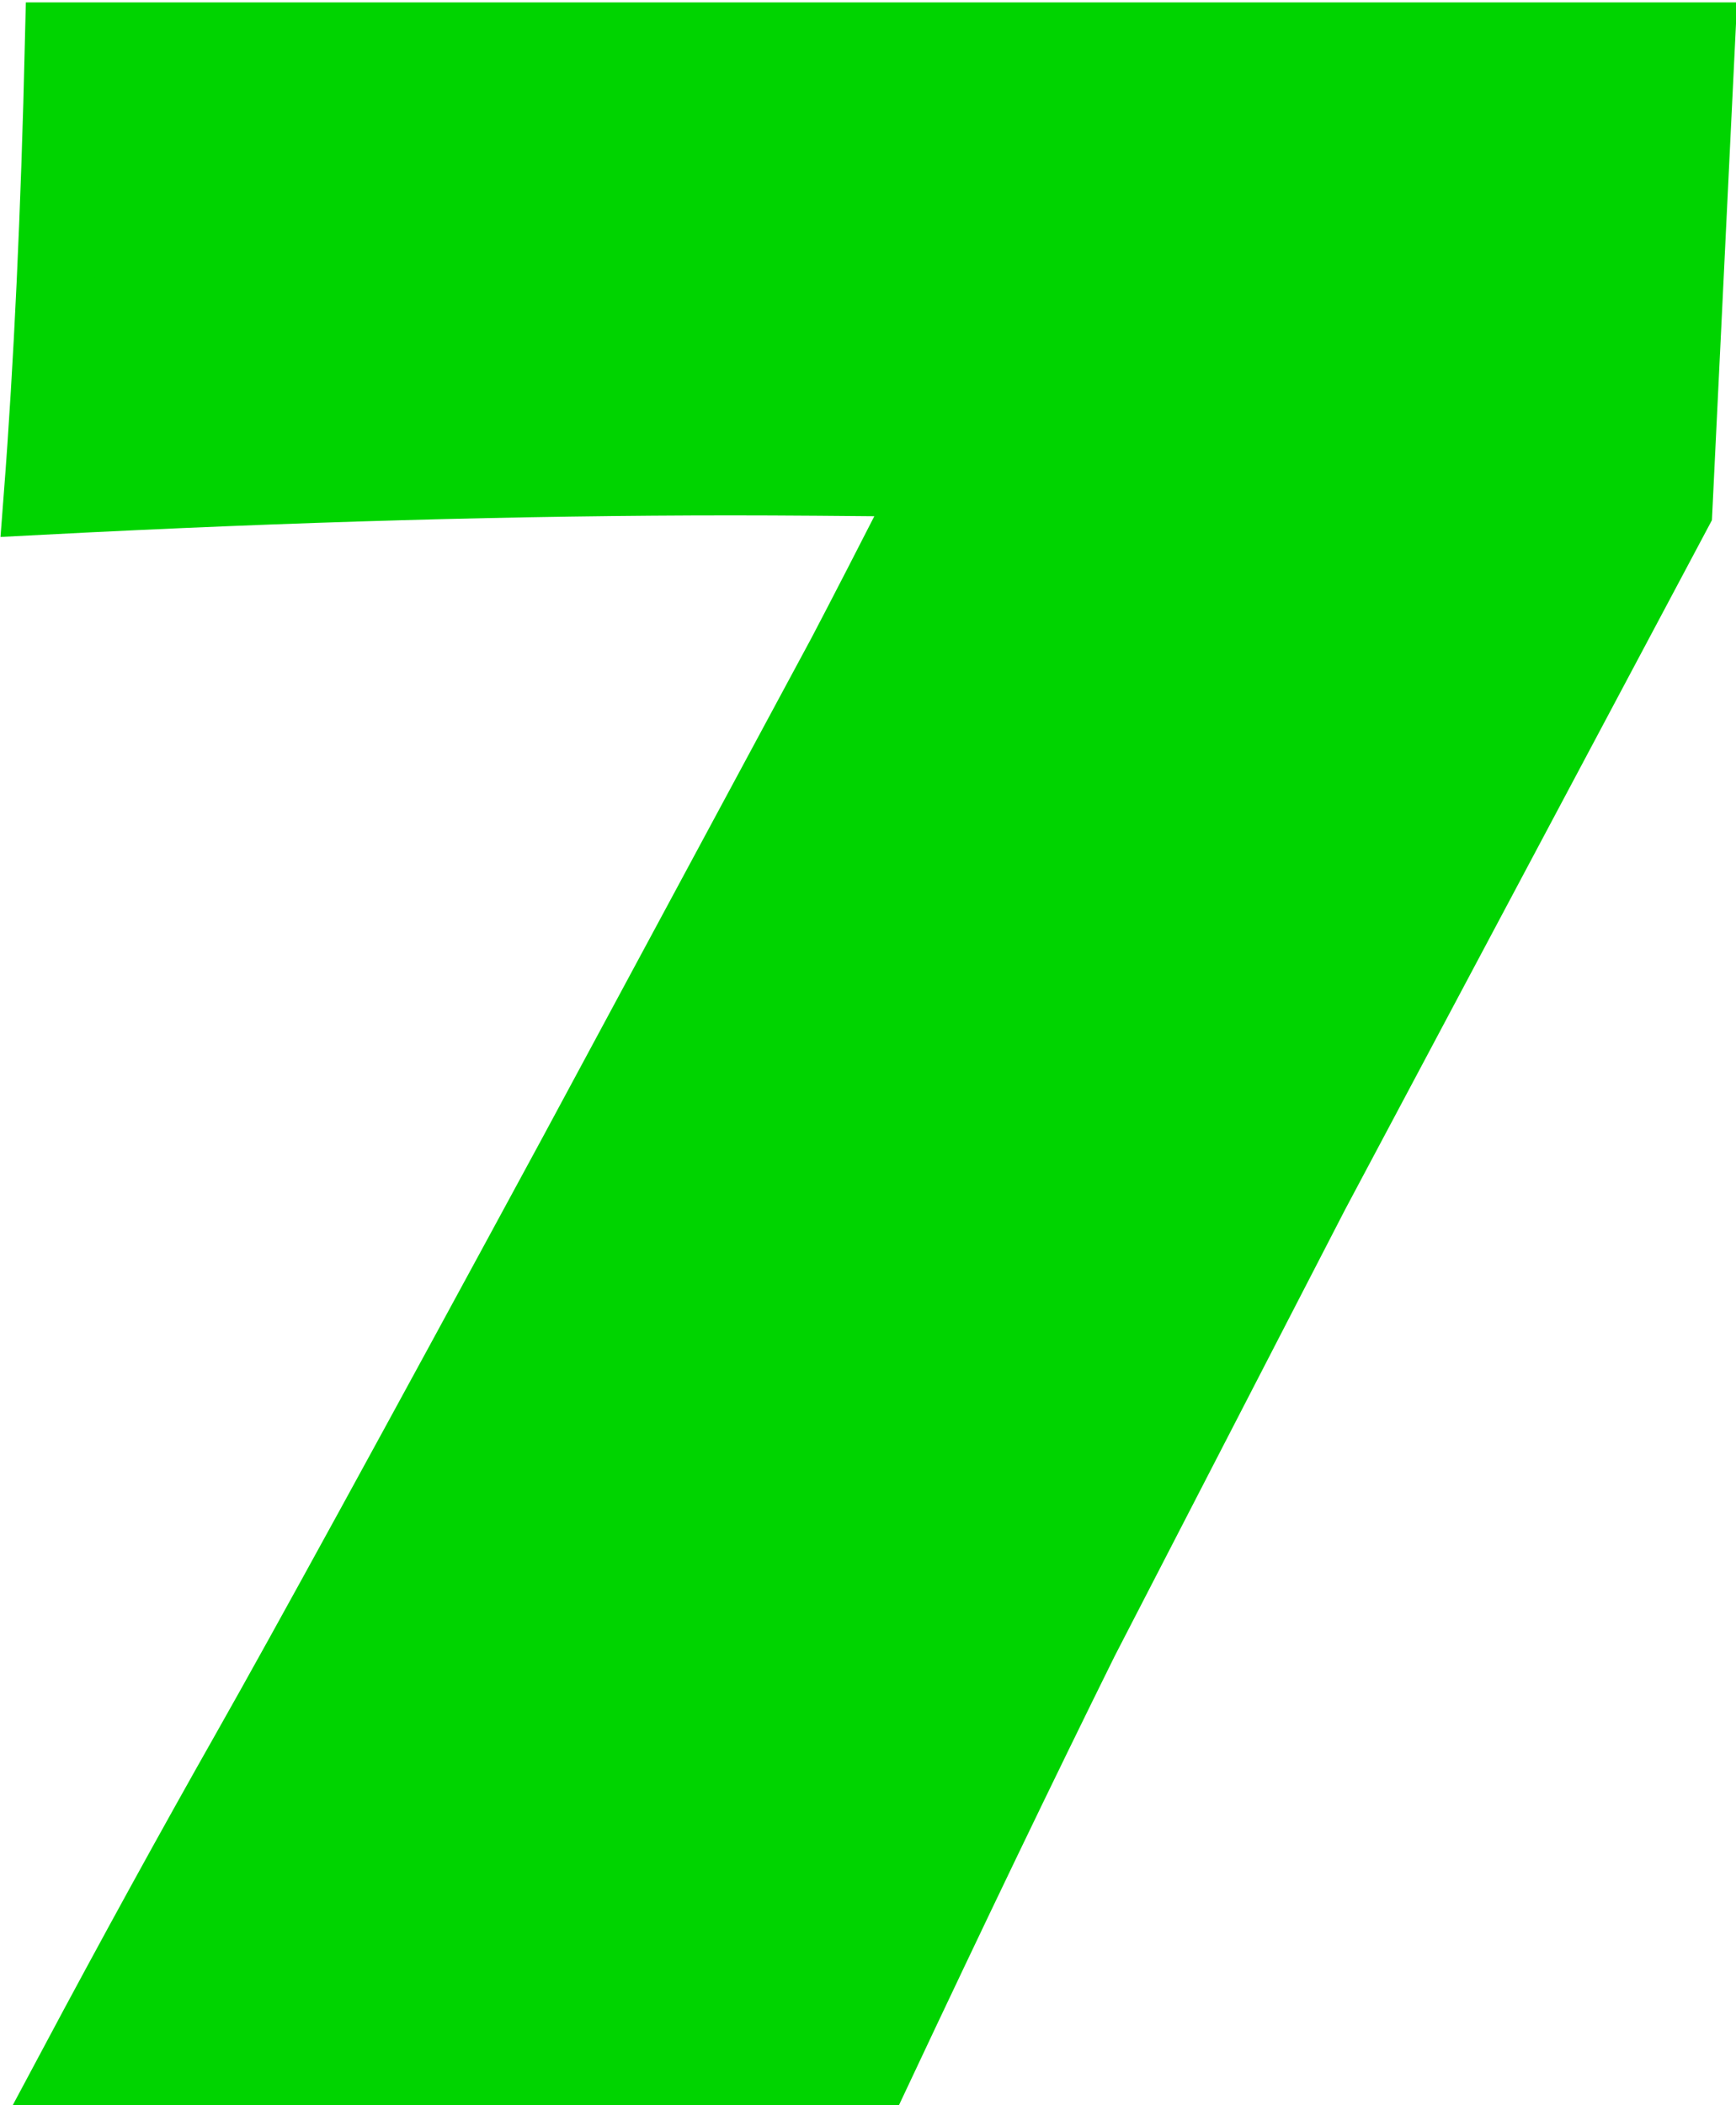 <?xml version="1.0" encoding="UTF-8" standalone="no"?>
<!-- Created with Inkscape (http://www.inkscape.org/) -->

<svg
   xmlns:dc="http://purl.org/dc/elements/1.1/"
   xmlns:cc="http://creativecommons.org/ns#"
   xmlns:rdf="http://www.w3.org/1999/02/22-rdf-syntax-ns#"
   xmlns:svg="http://www.w3.org/2000/svg"
   xmlns="http://www.w3.org/2000/svg"
   xmlns:sodipodi="http://sodipodi.sourceforge.net/DTD/sodipodi-0.dtd"
   xmlns:inkscape="http://www.inkscape.org/namespaces/inkscape"
   width="107.058mm"
   height="129.81mm"
   viewBox="0 0 107.058 129.81"
   version="1.1"
   id="svg13846"
   inkscape:version="0.92.2 (5c3e80d, 2017-08-06)"
   sodipodi:docname="seven.svg">
  <defs
     id="defs13840" />
  <sodipodi:namedview
     id="base"
     pagecolor="#ffffff"
     bordercolor="#666666"
     borderopacity="1.0"
     inkscape:pageopacity="0.0"
     inkscape:pageshadow="2"
     inkscape:zoom="0.088048393"
     inkscape:cx="222.42491"
     inkscape:cy="-439.15556"
     inkscape:document-units="mm"
     inkscape:current-layer="layer1"
     showgrid="false"
     inkscape:window-width="1920"
     inkscape:window-height="1027"
     inkscape:window-x="-8"
     inkscape:window-y="-8"
     inkscape:window-maximized="1"
     fit-margin-top="0"
     fit-margin-left="0"
     fit-margin-right="0"
     fit-margin-bottom="0" />
  <g
     inkscape:label="Layer 1"
     inkscape:groupmode="layer"
     id="layer1"
     transform="translate(-51.471,-86.6)">
    <g
       aria-label="0"
       style="font-style:normal;font-variant:normal;font-weight:normal;font-stretch:normal;font-size:187.66px;line-height:1.25;font-family:'Eras Bold ITC';-inkscape-font-specification:'Eras Bold ITC, Normal';font-variant-ligatures:normal;font-variant-caps:normal;font-variant-numeric:normal;font-feature-settings:normal;text-align:start;letter-spacing:0px;word-spacing:0px;writing-mode:lr-tb;text-anchor:start;fill:#00d400;fill-opacity:1;stroke:#00d400;stroke-width:4.692;stroke-opacity:1"
       id="text13766"
       transform="matrix(0.941,0,0,0.965,-114.357,88.316)">
      <path
         d="m 494.801,-416.749 q 14.753,0 26.573,5.773 11.912,5.773 18.509,19.792 6.689,13.928 6.689,32.895 0,14.844 -4.123,29.414 -4.032,14.569 -11.087,23.458 -6.964,8.797 -18.418,13.653 -11.454,4.856 -24.465,4.856 -11.087,0 -20.8,-3.574 -9.713,-3.574 -17.043,-11.637 -7.33,-8.064 -10.263,-19.059 -2.932,-11.087 -2.932,-23.641 0,-15.211 4.032,-29.872 4.123,-14.661 11.454,-23.916 7.33,-9.255 18.418,-13.653 11.087,-4.49 23.458,-4.49 z m -0.641,27.123 q -4.307,0 -7.697,2.566 -4.123,3.115 -6.506,8.522 -2.932,6.506 -4.398,14.936 -1.649,9.255 -1.649,20.342 0,9.713 1.833,16.127 1.833,6.323 5.498,9.805 3.757,3.482 8.705,3.482 2.749,0 5.315,-1.191 2.657,-1.191 5.498,-4.765 2.932,-3.574 5.131,-10.263 2.199,-6.689 3.207,-13.928 1.008,-7.33 1.008,-14.844 0,-15.577 -4.307,-23.183 -4.307,-7.605 -11.637,-7.605 z"
         style="font-style:normal;font-variant:normal;font-weight:normal;font-stretch:normal;font-size:187.66px;font-family:'Eras Bold ITC';-inkscape-font-specification:'Eras Bold ITC, Normal';font-variant-ligatures:normal;font-variant-caps:normal;font-variant-numeric:normal;font-feature-settings:normal;text-align:start;writing-mode:lr-tb;text-anchor:start;fill:#00d400;fill-opacity:1;stroke:#00d400;stroke-width:4.692;stroke-opacity:1"
         id="path14462"
         inkscape:connector-curvature="0" />
    </g>
    <g
       aria-label="4"
       style="font-style:normal;font-variant:normal;font-weight:normal;font-stretch:normal;font-size:187.66px;line-height:1.25;font-family:'Eras Bold ITC';-inkscape-font-specification:'Eras Bold ITC, Normal';font-variant-ligatures:normal;font-variant-caps:normal;font-variant-numeric:normal;font-feature-settings:normal;text-align:start;letter-spacing:0px;word-spacing:0px;writing-mode:lr-tb;text-anchor:start;fill:#00d400;fill-opacity:1;stroke:#00d400;stroke-width:4.692;stroke-opacity:1"
       id="text13774"
       transform="matrix(0.936,0,0,0.999,-185.927,665.247)">
      <path
         d="m 521.085,-30.574 q 0.825,-8.155 1.466,-17.318 0.641,-9.163 0.916,-14.569 l -9.988,0.092 h -7.514 l -34.453,0.55 0.275,-2.841 q 0.092,-1.008 0.275,-5.956 l 0.733,-17.41 q 0.092,-2.382 0.092,-5.04 9.346,-11.271 21.533,-28.039 12.279,-16.86 23.366,-34.545 14.111,0.183 25.382,0.183 10.629,0 21.808,-0.183 -1.558,19.426 -2.474,38.027 -0.825,18.509 -0.916,28.039 4.398,0.183 10.354,0.183 4.673,0 5.406,0 0.733,-0.092 3.574,-0.275 -0.367,10.996 -0.367,23.183 v 4.307 q -5.498,-0.367 -16.219,-0.367 l -3.757,0.092 q -0.733,8.888 -0.733,31.888 -9.071,-0.183 -18.784,-0.183 -9.071,0 -19.976,0.183 z m 7.605,-57.636 1.924,-41.326 q -6.048,9.438 -9.896,15.027 -3.849,5.589 -5.589,7.972 l -13.286,18.326 z"
         style="font-style:normal;font-variant:normal;font-weight:normal;font-stretch:normal;font-size:187.66px;font-family:'Eras Bold ITC';-inkscape-font-specification:'Eras Bold ITC, Normal';font-variant-ligatures:normal;font-variant-caps:normal;font-variant-numeric:normal;font-feature-settings:normal;text-align:start;writing-mode:lr-tb;text-anchor:start;fill:#00d400;fill-opacity:1;stroke:#00d400;stroke-width:4.692;stroke-opacity:1"
         id="path14459"
         inkscape:connector-curvature="0" />
    </g>
    <g
       aria-label="1"
       style="font-style:normal;font-variant:normal;font-weight:normal;font-stretch:normal;font-size:187.66px;line-height:1.25;font-family:'Eras Bold ITC';-inkscape-font-specification:'Eras Bold ITC, Normal';font-variant-ligatures:normal;font-variant-caps:normal;font-variant-numeric:normal;font-feature-settings:normal;text-align:start;letter-spacing:0px;word-spacing:0px;writing-mode:lr-tb;text-anchor:start;fill:#00d400;fill-opacity:1;stroke:#00d400;stroke-width:4.692;stroke-opacity:1"
       id="text13778"
       transform="matrix(1,0,0,1,-601.107,535.363)">
      <path
         d="m 377.707,108.407 q 1.191,-14.203 3.024,-45.907 1.833,-31.704 2.108,-45.357 -3.39,2.108 -6.597,4.215 -3.207,2.016 -13.928,9.713 0.55,-7.789 1.008,-18.235 0.458,-10.538 0.458,-15.486 4.673,-2.657 10.538,-6.323 5.956,-3.665 7.239,-4.582 1.374,-1.008 4.032,-3.115 8.155,0.183 18.784,0.183 10.079,0 20.617,-0.183 L 423.156,3.764 419.216,71.571 418.3,96.495 v 11.912 q -7.789,-0.183 -18.968,-0.183 -13.012,0 -21.625,0.183 z"
         style="font-style:normal;font-variant:normal;font-weight:normal;font-stretch:normal;font-size:187.66px;font-family:'Eras Bold ITC';-inkscape-font-specification:'Eras Bold ITC, Normal';font-variant-ligatures:normal;font-variant-caps:normal;font-variant-numeric:normal;font-feature-settings:normal;text-align:start;writing-mode:lr-tb;text-anchor:start;fill:#00d400;fill-opacity:1;stroke:#00d400;stroke-width:4.692;stroke-opacity:1"
         id="path14456"
         inkscape:connector-curvature="0" />
    </g>
    <g
       aria-label="2"
       style="font-style:normal;font-variant:normal;font-weight:normal;font-stretch:normal;font-size:187.66px;line-height:1.25;font-family:'Eras Bold ITC';-inkscape-font-specification:'Eras Bold ITC, Normal';font-variant-ligatures:normal;font-variant-caps:normal;font-variant-numeric:normal;font-feature-settings:normal;text-align:start;letter-spacing:0px;word-spacing:0px;writing-mode:lr-tb;text-anchor:start;fill:#00d400;fill-opacity:1;stroke:#00d400;stroke-width:4.692;stroke-opacity:1"
       id="text13782"
       transform="matrix(0.972,0,0,0.982,-787.969,752.134)">
      <path
         d="m 328.089,-125.599 q 0.367,-4.307 0.55,-11.362 0.275,-7.147 0.641,-14.569 9.53,-7.789 17.502,-15.119 12.92,-11.912 22.908,-22.358 7.972,-8.338 13.378,-15.302 3.115,-4.123 4.123,-6.872 0.733,-1.924 0.733,-3.94 0,-2.657 -1.191,-4.582 -1.191,-2.016 -3.757,-3.39 -2.566,-1.374 -6.231,-2.199 -3.665,-0.825 -8.338,-0.825 -6.414,0 -13.561,1.1 -7.056,1.1 -19.334,4.215 l 2.382,-13.103 q 0.825,-3.94 2.382,-15.119 24.099,-4.032 45.174,-4.032 9.621,0 18.418,1.741 8.797,1.741 15.761,5.956 6.964,4.123 10.446,9.713 3.482,5.498 3.482,11.912 0,4.215 -1.008,8.338 -1.008,3.94 -3.757,9.255 -3.482,6.597 -8.613,13.012 -7.605,9.621 -17.593,19.884 -9.53,9.713 -22.908,21.808 l 10.079,0.092 q 3.574,0 14.111,-0.183 10.629,-0.183 14.753,-0.367 4.123,-0.183 10.171,-0.825 -0.275,4.398 -0.916,10.996 -0.55,6.597 -1.191,16.127 -22.816,-0.183 -47.74,-0.183 -30.055,0 -50.855,0.183 z"
         style="font-style:normal;font-variant:normal;font-weight:normal;font-stretch:normal;font-size:187.66px;font-family:'Eras Bold ITC';-inkscape-font-specification:'Eras Bold ITC, Normal';font-variant-ligatures:normal;font-variant-caps:normal;font-variant-numeric:normal;font-feature-settings:normal;text-align:start;writing-mode:lr-tb;text-anchor:start;fill:#00d400;fill-opacity:1;stroke:#00d400;stroke-width:4.692;stroke-opacity:1"
         id="path14453"
         inkscape:connector-curvature="0" />
    </g>
    <g
       aria-label="5"
       style="font-style:normal;font-variant:normal;font-weight:normal;font-stretch:normal;font-size:187.66px;line-height:1.25;font-family:'Eras Bold ITC';-inkscape-font-specification:'Eras Bold ITC, Normal';font-variant-ligatures:normal;font-variant-caps:normal;font-variant-numeric:normal;font-feature-settings:normal;text-align:start;letter-spacing:0px;word-spacing:0px;writing-mode:lr-tb;text-anchor:start;fill:#00d400;fill-opacity:1;stroke:#00d400;stroke-width:4.692;stroke-opacity:1"
       id="text13786"
       transform="matrix(1.022,0,0,0.982,-924.294,675.424)">
      <path
         d="m 560.094,171.666 -0.641,-9.255 q -0.275,-4.49 -0.641,-8.155 -0.275,-3.665 -1.191,-11.912 18.968,5.406 31.429,5.406 6.689,0 12.279,-2.108 5.681,-2.108 8.705,-5.956 3.024,-3.849 3.024,-8.43 0,-6.689 -6.231,-10.079 -6.139,-3.482 -19.334,-3.482 -5.864,0 -11.546,0.458 -5.589,0.367 -15.211,1.649 l 4.673,-59.194 q 0.275,-4.398 0.55,-12.187 22.999,0.183 44.258,0.183 26.939,0 44.899,-0.183 -0.825,9.53 -1.008,15.119 l -0.458,12.462 -12.187,-0.458 -5.681,-0.092 h -8.888 q -5.681,-0.092 -14.111,-0.092 -2.841,0 -9.346,0.183 l -1.833,20.983 q 6.139,-0.458 9.53,-0.458 14.294,0 25.198,4.582 10.904,4.49 15.944,12.645 5.04,8.155 5.04,18.418 0,9.988 -5.131,19.242 -5.131,9.163 -14.111,14.661 -8.888,5.406 -20.709,7.88 -11.729,2.382 -24.099,2.382 -4.673,0 -11.087,-0.641 -6.414,-0.55 -10.812,-1.283 -4.398,-0.733 -11.271,-2.291 z"
         style="font-style:normal;font-variant:normal;font-weight:normal;font-stretch:normal;font-size:187.66px;font-family:'Eras Bold ITC';-inkscape-font-specification:'Eras Bold ITC, Normal';font-variant-ligatures:normal;font-variant-caps:normal;font-variant-numeric:normal;font-feature-settings:normal;text-align:start;writing-mode:lr-tb;text-anchor:start;fill:#00d400;fill-opacity:1;stroke:#00d400;stroke-width:4.692;stroke-opacity:1"
         id="path14450"
         inkscape:connector-curvature="0" />
    </g>
    <g
       aria-label="7"
       style="font-style:normal;font-variant:normal;font-weight:normal;font-stretch:normal;font-size:187.66px;line-height:1.25;font-family:'Eras Bold ITC';-inkscape-font-specification:'Eras Bold ITC, Normal';font-variant-ligatures:normal;font-variant-caps:normal;font-variant-numeric:normal;font-feature-settings:normal;text-align:start;letter-spacing:0px;word-spacing:0px;writing-mode:lr-tb;text-anchor:start;fill:#00d400;fill-opacity:1;stroke:#00d400;stroke-width:4.692;stroke-miterlimit:4;stroke-dasharray:none;stroke-opacity:1"
       id="text13790"
       transform="matrix(1.022,0,0,1,-43.743,550.501)">
      <path
         d="m 97.748,-336.33 q 5.406,-10.354 10.538,-19.609 5.131,-9.255 19.701,-36.744 l 16.219,-30.788 q 1.649,-3.207 5.498,-10.904 -8.064,-0.092 -12.37,-0.092 -19.151,0 -41.6,1.191 0.916,-12.187 1.283,-28.131 h 98.503 l -1.374,28.955 -21.9,42.059 -13.928,27.581 q -5.589,11.545 -12.462,26.481 z"
         style="font-style:normal;font-variant:normal;font-weight:normal;font-stretch:normal;font-size:187.66px;font-family:'Eras Bold ITC';-inkscape-font-specification:'Eras Bold ITC, Normal';font-variant-ligatures:normal;font-variant-caps:normal;font-variant-numeric:normal;font-feature-settings:normal;text-align:start;writing-mode:lr-tb;text-anchor:start;fill:#00d400;fill-opacity:1;stroke:#00d400;stroke-width:4.692;stroke-miterlimit:4;stroke-dasharray:none;stroke-opacity:1"
         id="path14447"
         inkscape:connector-curvature="0" />
    </g>
    <g
       aria-label="3"
       style="font-style:normal;font-variant:normal;font-weight:normal;font-stretch:normal;font-size:187.66px;line-height:1.25;font-family:'Eras Bold ITC';-inkscape-font-specification:'Eras Bold ITC, Normal';font-variant-ligatures:normal;font-variant-caps:normal;font-variant-numeric:normal;font-feature-settings:normal;text-align:start;letter-spacing:0px;word-spacing:0px;writing-mode:lr-tb;text-anchor:start;fill:#00d400;fill-opacity:1;stroke:#00d400;stroke-width:4.692;stroke-opacity:1"
       id="text13794"
       transform="matrix(1,0,0,0.965,-33.904,813.951)">
      <path
         d="m 9.35,-199.824 q -1.191,-18.601 -2.382,-29.597 20.434,6.872 36.927,6.872 10.171,0 16.402,-4.032 6.323,-4.123 6.323,-10.996 0,-6.689 -6.414,-9.805 -6.323,-3.115 -19.792,-3.115 -8.705,0 -15.944,1.008 1.283,-14.294 2.108,-28.131 6.597,1.191 13.836,1.191 8.247,0 13.653,-1.008 5.498,-1.1 8.338,-4.123 2.841,-3.115 2.841,-6.689 0,-3.207 -2.291,-5.773 -2.199,-2.566 -6.689,-3.574 -4.49,-1.1 -11.179,-1.1 -5.773,0 -12.279,0.641 -6.506,0.641 -17.685,2.932 l 4.582,-21.258 q 0.55,-2.841 1.1,-6.048 19.884,-2.382 36.469,-2.382 10.812,0 20.8,1.466 9.988,1.466 17.043,5.406 7.147,3.849 10.446,10.079 3.39,6.231 3.39,14.02 0,4.673 -1.283,8.98 -1.191,4.307 -3.757,8.064 -2.566,3.665 -6.048,6.506 -3.482,2.841 -6.781,4.582 -3.299,1.741 -8.797,3.94 5.773,1.191 8.98,2.474 3.299,1.283 6.597,3.757 3.299,2.382 5.589,5.681 2.291,3.207 3.39,7.239 1.1,4.032 1.1,8.613 0,9.071 -4.215,16.768 -4.123,7.697 -12.279,12.828 -8.064,5.04 -18.601,7.239 -10.446,2.199 -21.075,2.199 -10.354,0 -19.792,-1.1 -9.346,-1.008 -22.633,-3.757 z"
         style="font-style:normal;font-variant:normal;font-weight:normal;font-stretch:normal;font-size:187.66px;font-family:'Eras Bold ITC';-inkscape-font-specification:'Eras Bold ITC, Normal';font-variant-ligatures:normal;font-variant-caps:normal;font-variant-numeric:normal;font-feature-settings:normal;text-align:start;writing-mode:lr-tb;text-anchor:start;fill:#00d400;fill-opacity:1;stroke:#00d400;stroke-width:4.692;stroke-opacity:1"
         id="path14444"
         inkscape:connector-curvature="0" />
    </g>
    <g
       aria-label="6"
       style="font-style:normal;font-variant:normal;font-weight:normal;font-stretch:normal;font-size:187.66px;line-height:1.25;font-family:'Eras Bold ITC';-inkscape-font-specification:'Eras Bold ITC, Normal';font-variant-ligatures:normal;font-variant-caps:normal;font-variant-numeric:normal;font-feature-settings:normal;text-align:start;letter-spacing:0px;word-spacing:0px;writing-mode:lr-tb;text-anchor:start;opacity:1;vector-effect:none;fill:#00d400;fill-opacity:1;stroke:#00d400;stroke-width:4.65;stroke-linecap:butt;stroke-linejoin:miter;stroke-miterlimit:4;stroke-dasharray:none;stroke-dashoffset:0;stroke-opacity:1"
       id="text13798"
       transform="matrix(0.952,0,0,0.983,-224.123,1156.181)">
      <path
         d="m 291.355,-389.536 q 4.765,-0.825 9.071,-0.825 10.538,0 18.876,4.123 8.43,4.123 12.737,12.828 4.307,8.613 4.307,19.242 0,7.056 -2.016,13.653 -1.924,6.506 -5.589,12.095 -3.665,5.498 -9.163,9.896 -5.406,4.307 -11.637,6.597 -6.139,2.291 -13.103,3.39 -6.964,1.191 -14.111,1.191 -16.585,0 -28.864,-5.498 -12.187,-5.589 -17.776,-15.211 -5.498,-9.713 -5.498,-21.35 0,-6.689 1.466,-14.661 1.558,-7.972 6.689,-18.968 5.223,-11.087 14.203,-25.473 9.071,-14.386 18.418,-26.298 h 46.915 q -13.928,16.035 -18.509,21.717 -6.506,8.155 -12.279,16.86 -5.681,8.613 -9.53,16.035 -3.757,7.422 -6.414,14.569 -1.558,4.215 -2.291,7.88 -0.641,3.665 -0.641,6.872 0,4.307 1.741,8.247 1.741,3.94 5.223,6.231 3.482,2.291 8.338,2.291 4.582,0 8.064,-2.108 3.574,-2.199 5.315,-5.956 1.741,-3.849 1.741,-8.064 0,-7.422 -5.406,-10.812 -5.315,-3.39 -10.629,-3.39 -1.649,0 -4.948,0.458 2.108,-3.39 7.88,-13.103 z"
         style="font-style:normal;font-variant:normal;font-weight:normal;font-stretch:normal;font-size:187.66px;font-family:'Eras Bold ITC';-inkscape-font-specification:'Eras Bold ITC, Normal';font-variant-ligatures:normal;font-variant-caps:normal;font-variant-numeric:normal;font-feature-settings:normal;text-align:start;writing-mode:lr-tb;text-anchor:start;vector-effect:none;fill:#00d400;fill-opacity:1;stroke:#00d400;stroke-width:4.65;stroke-linecap:butt;stroke-linejoin:miter;stroke-miterlimit:4;stroke-dasharray:none;stroke-dashoffset:0;stroke-opacity:1"
         id="path14441"
         inkscape:connector-curvature="0" />
    </g>
    <g
       aria-label="8"
       style="font-style:normal;font-variant:normal;font-weight:normal;font-stretch:normal;font-size:187.66px;line-height:1.25;font-family:'Eras Bold ITC';-inkscape-font-specification:'Eras Bold ITC, Normal';font-variant-ligatures:normal;font-variant-caps:normal;font-variant-numeric:normal;font-feature-settings:normal;text-align:start;letter-spacing:0px;word-spacing:0px;writing-mode:lr-tb;text-anchor:start;fill:#00d400;fill-opacity:1;stroke:#00d400;stroke-width:4.692;stroke-opacity:1"
       id="text13802"
       transform="matrix(0.962,0,0,0.965,354.546,216.814)">
      <path
         d="m 157.035,-184.518 q -5.315,-2.566 -7.88,-4.307 -2.474,-1.833 -4.856,-4.398 -2.291,-2.566 -3.849,-5.681 -1.558,-3.115 -2.199,-6.414 -0.641,-3.299 -0.641,-6.597 0,-8.888 4.032,-16.035 4.032,-7.147 11.912,-11.729 7.88,-4.673 16.86,-6.414 8.98,-1.741 18.876,-1.741 9.438,0 18.235,2.199 8.797,2.108 15.027,6.689 6.323,4.582 9.255,10.538 2.932,5.864 2.932,14.111 0,3.94 -0.825,7.605 -0.733,3.665 -2.382,6.781 -1.649,3.024 -4.032,5.589 -2.382,2.566 -5.04,4.49 -2.657,1.924 -8.888,5.04 5.864,1.649 8.98,3.024 3.115,1.283 5.956,3.665 2.932,2.291 4.948,5.498 2.108,3.115 3.024,6.689 0.916,3.574 0.916,7.514 0,9.163 -4.49,17.502 -4.49,8.338 -12.279,13.378 -7.697,5.04 -17.96,7.239 -10.263,2.291 -20.983,2.291 -10.263,0 -19.792,-2.016 -9.438,-2.016 -16.86,-6.689 -7.422,-4.765 -10.812,-11.179 -3.39,-6.414 -3.39,-14.569 0,-4.765 1.191,-9.255 1.283,-4.49 3.757,-8.43 2.566,-4.032 5.864,-6.689 3.299,-2.749 6.414,-4.215 3.207,-1.558 8.98,-3.482 z m 30.055,-38.027 q -7.239,0 -11.454,4.032 -4.215,4.032 -4.215,9.896 0,3.482 1.833,6.414 1.833,2.932 5.131,4.398 3.299,1.374 7.147,1.374 6.689,0 11.179,-3.849 4.49,-3.94 4.49,-10.171 0,-5.498 -3.849,-8.797 -3.757,-3.299 -10.263,-3.299 z m -2.199,50.305 q -8.247,0 -12.92,4.215 -4.582,4.123 -4.582,10.721 0,3.849 2.016,7.147 2.108,3.299 5.956,5.04 3.94,1.649 8.522,1.649 4.765,0 8.613,-1.833 3.94,-1.833 6.231,-5.406 2.291,-3.665 2.291,-8.338 0,-6.231 -4.307,-9.713 -4.215,-3.482 -11.82,-3.482 z"
         style="font-style:normal;font-variant:normal;font-weight:normal;font-stretch:normal;font-size:187.66px;font-family:'Eras Bold ITC';-inkscape-font-specification:'Eras Bold ITC, Normal';font-variant-ligatures:normal;font-variant-caps:normal;font-variant-numeric:normal;font-feature-settings:normal;text-align:start;writing-mode:lr-tb;text-anchor:start;fill:#00d400;fill-opacity:1;stroke:#00d400;stroke-width:4.692;stroke-opacity:1"
         id="path14438"
         inkscape:connector-curvature="0" />
    </g>
    <g
       aria-label="9"
       style="font-style:normal;font-variant:normal;font-weight:normal;font-stretch:normal;font-size:187.66px;line-height:1.25;font-family:'Eras Bold ITC';-inkscape-font-specification:'Eras Bold ITC, Normal';font-variant-ligatures:normal;font-variant-caps:normal;font-variant-numeric:normal;font-feature-settings:normal;text-align:start;letter-spacing:0px;word-spacing:0px;writing-mode:lr-tb;text-anchor:start;fill:#00d400;fill-opacity:1;stroke:#00d400;stroke-width:4.692;stroke-opacity:1"
       id="text13806"
       transform="matrix(0.947,0,0,0.982,258.019,-697.53)">
      <path
         d="m 70.134,212.229 q 8.064,-9.713 15.119,-18.784 7.147,-9.071 14.294,-19.334 7.239,-10.263 10.996,-16.86 3.757,-6.597 6.048,-12.462 2.382,-5.864 3.115,-9.53 0.825,-3.665 0.825,-7.239 0,-4.856 -1.741,-8.613 -1.649,-3.849 -5.131,-5.773 -3.482,-1.924 -7.697,-1.924 -7.147,0 -12.187,4.673 -4.948,4.582 -4.948,12.187 0,4.398 1.924,7.605 1.924,3.115 5.681,4.856 3.757,1.649 7.605,1.649 2.382,0 6.689,-1.008 -8.797,12.37 -17.776,26.206 -3.115,0.458 -5.315,0.458 -6.048,0 -13.195,-2.291 -7.056,-2.291 -12.553,-6.872 -5.406,-4.673 -8.247,-11.912 -2.841,-7.33 -2.841,-15.394 0,-10.812 4.765,-20.342 4.765,-9.53 13.286,-15.577 8.613,-6.139 18.693,-8.613 10.171,-2.566 21.9,-2.566 10.812,0 20.8,2.841 9.988,2.841 16.31,8.705 6.414,5.864 9.53,14.111 3.115,8.155 3.115,15.761 0,5.406 -1.283,12.095 -1.283,6.689 -4.123,14.111 -2.749,7.422 -7.697,16.952 -4.948,9.438 -11.729,19.426 -6.689,9.988 -16.494,23.458 z"
         style="font-style:normal;font-variant:normal;font-weight:normal;font-stretch:normal;font-size:187.66px;font-family:'Eras Bold ITC';-inkscape-font-specification:'Eras Bold ITC, Normal';font-variant-ligatures:normal;font-variant-caps:normal;font-variant-numeric:normal;font-feature-settings:normal;text-align:start;writing-mode:lr-tb;text-anchor:start;fill:#00d400;fill-opacity:1;stroke:#00d400;stroke-width:4.692;stroke-opacity:1"
         id="path14435"
         inkscape:connector-curvature="0" />
    </g>
  </g>
</svg>
